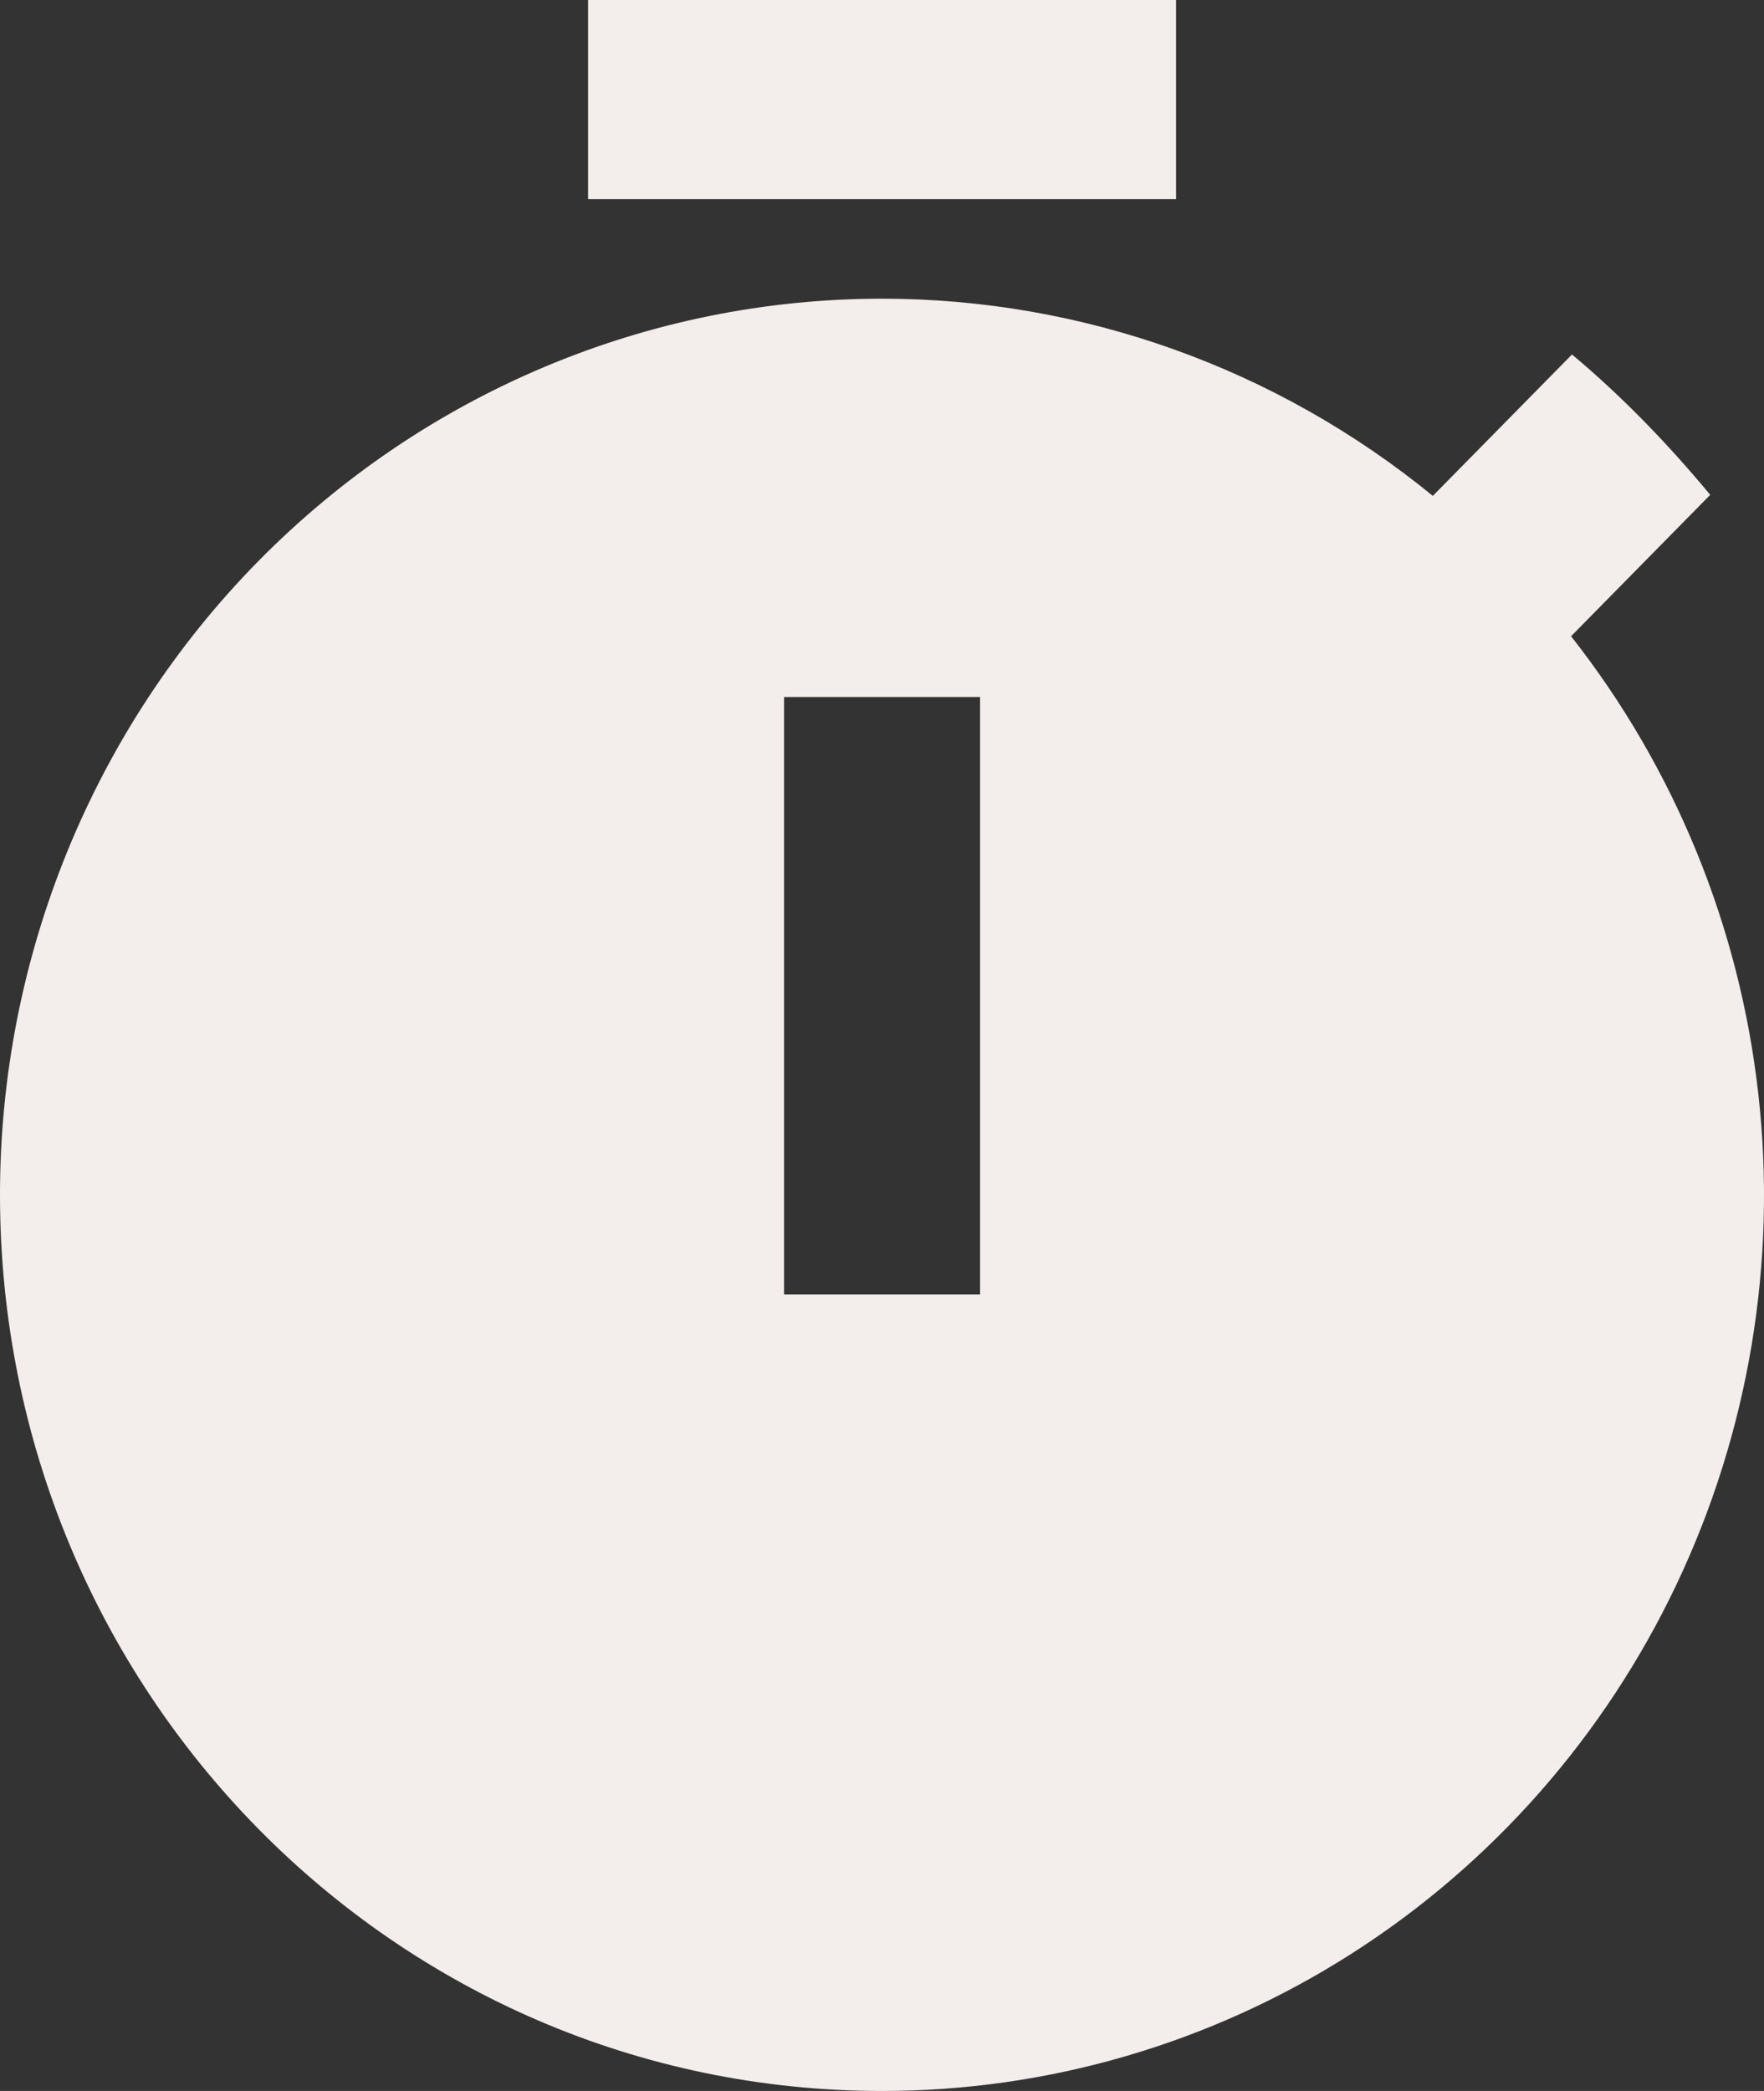 <svg width="27" height="32" viewBox="0 0 27 32" fill="none" xmlns="http://www.w3.org/2000/svg">
<rect x="0" y="0" width="27" height="32" fill="#333333" stroke="none"/>
<path d="M9.001 0H18.001V3.048H9.001V0ZM24.047 9.737L26.177 7.573C25.532 6.796 24.827 6.065 24.061 5.425L21.931 7.589C19.542 5.636 16.567 4.571 13.501 4.571C9.92 4.571 6.486 6.016 3.954 8.588C1.422 11.16 0 14.649 0 18.286C0 25.859 6.03 32 13.501 32C16.043 32.001 18.533 31.273 20.685 29.9C22.837 28.527 24.564 26.564 25.666 24.237C26.768 21.911 27.201 19.315 26.914 16.75C26.628 14.185 25.634 11.754 24.047 9.737ZM15.001 19.809H12.001V10.667H15.001V19.809Z" fill="#F3EDEB"/>
</svg>
